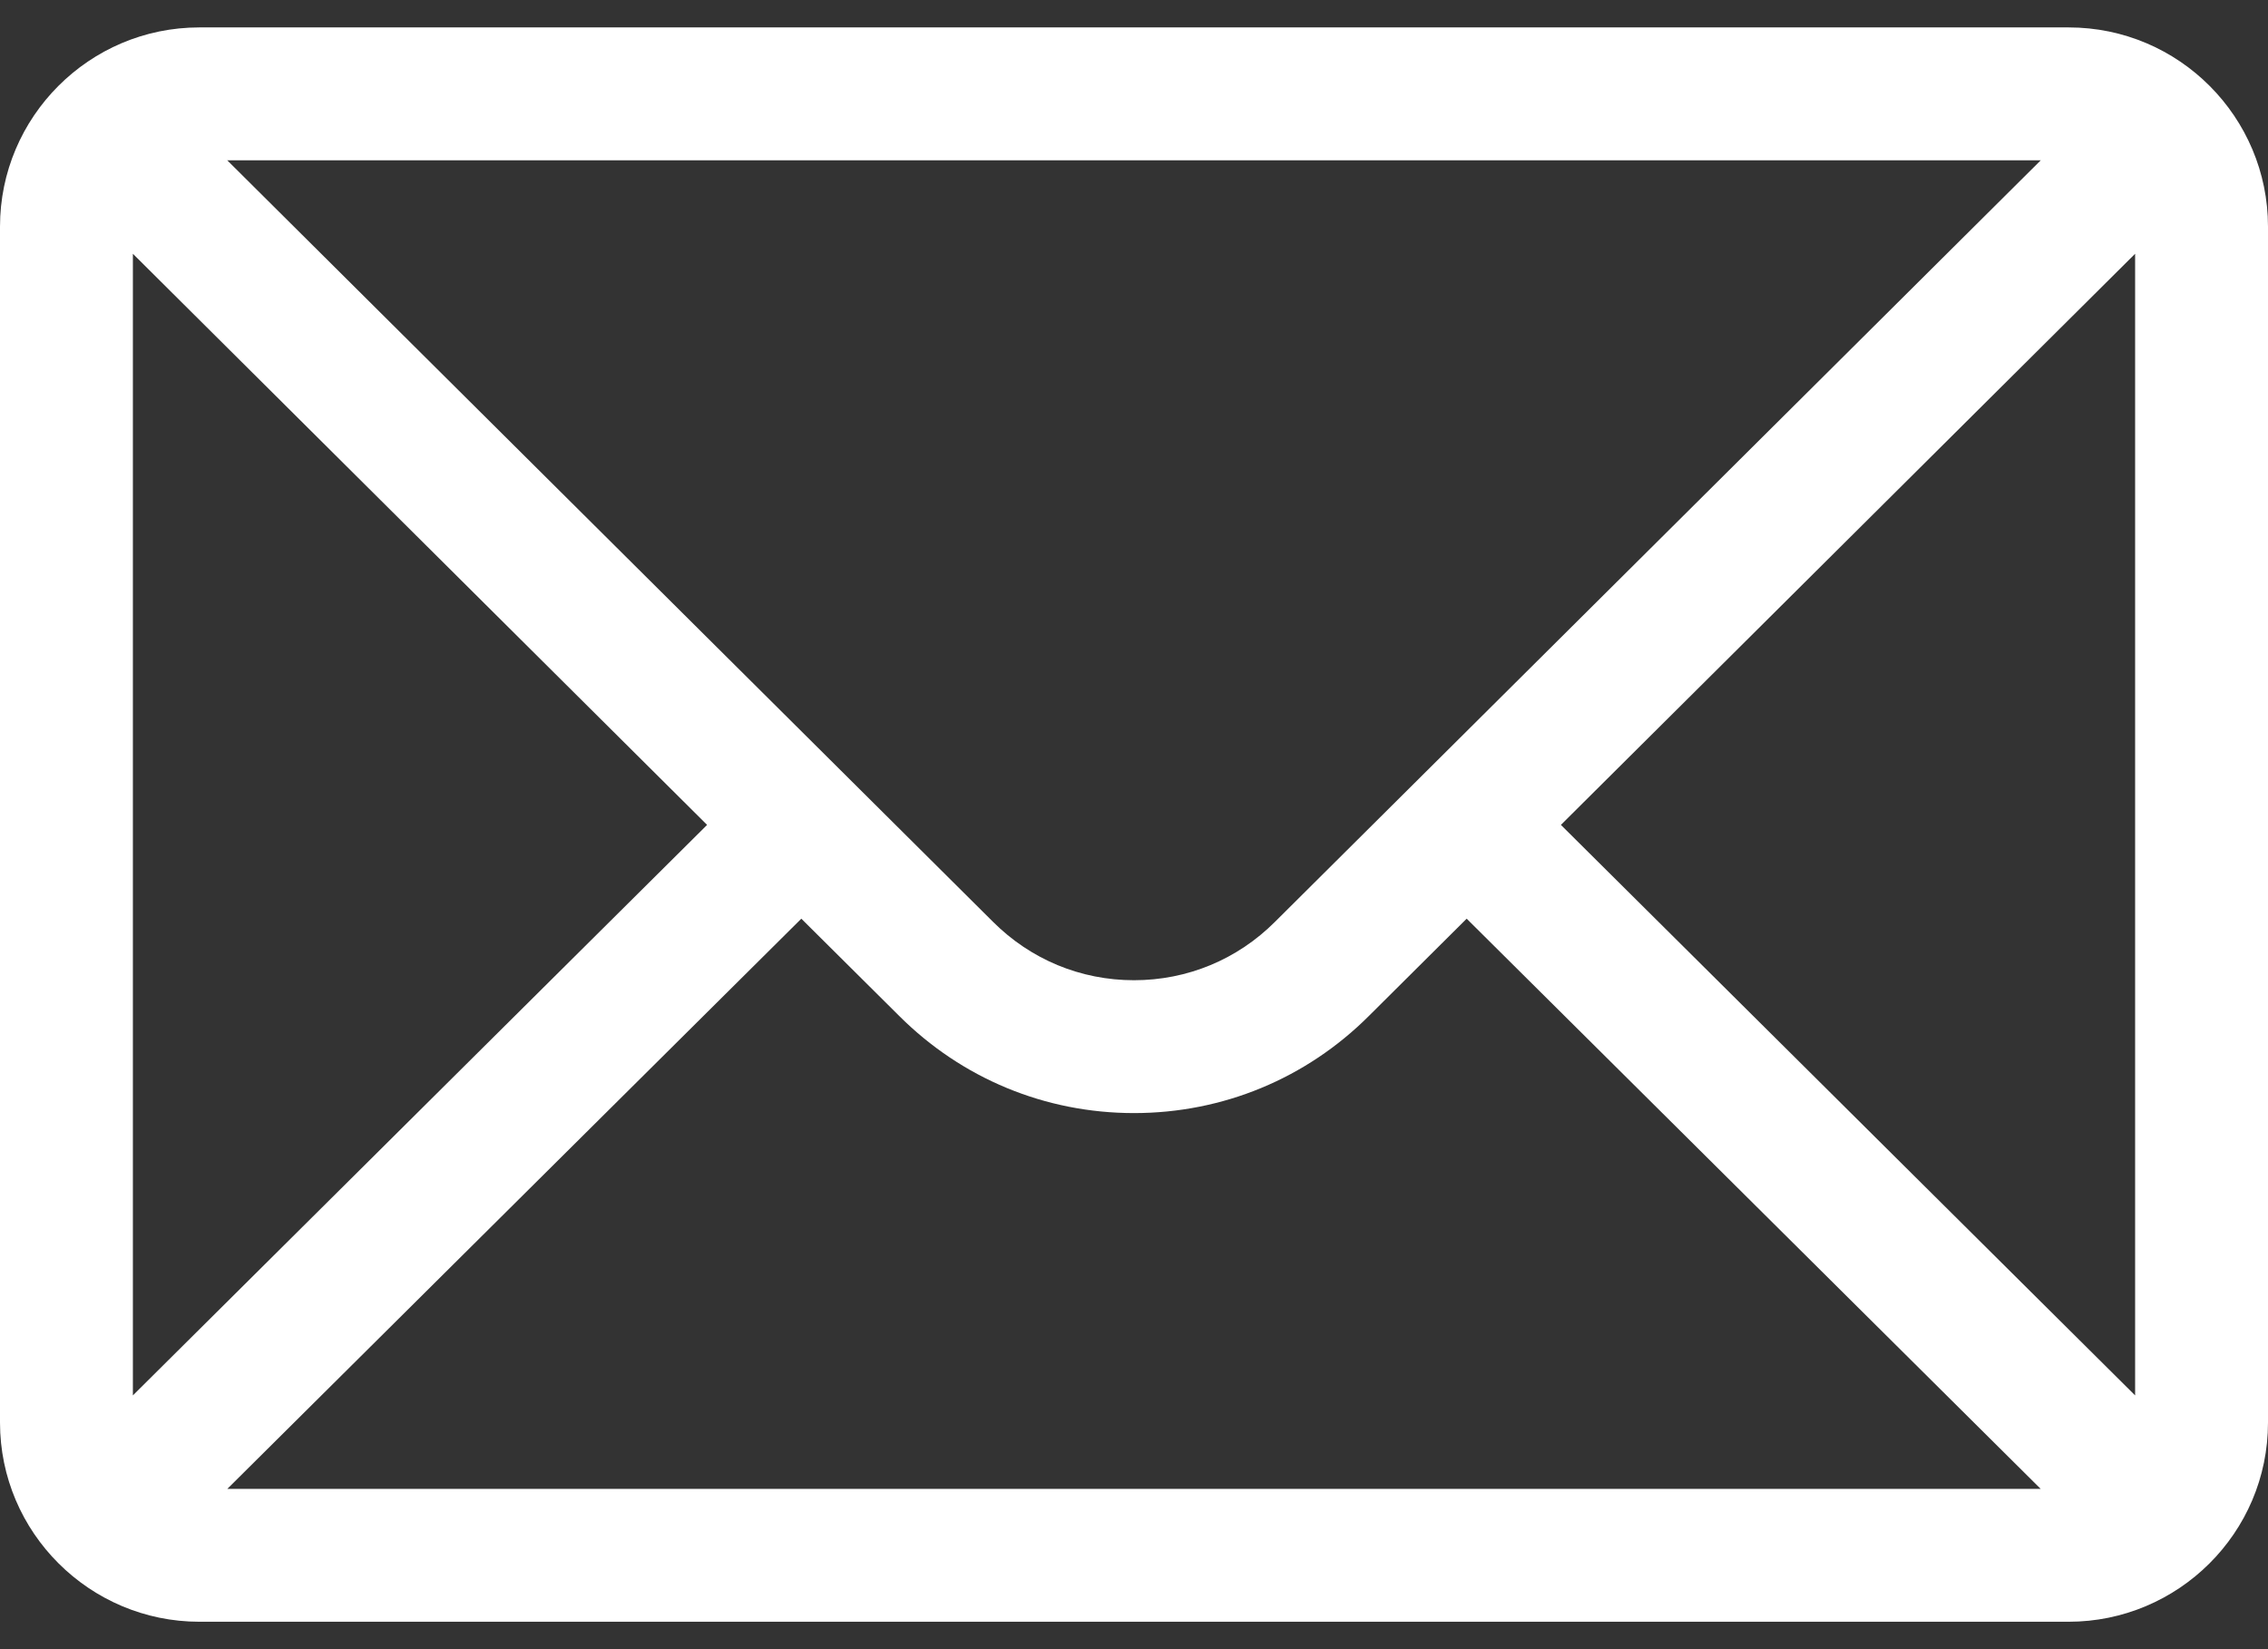 <svg width="22" height="16" viewBox="0 0 22 16" fill="none" xmlns="http://www.w3.org/2000/svg">
<rect x="0" y="0" width="22" height="16" fill="#333333" stroke="none"/>
<path d="M20.066 0.266H1.934C0.865 0.266 0 1.136 0 2.199V13.801C0 14.87 0.872 15.734 1.934 15.734H20.066C21.126 15.734 22 14.874 22 13.801V2.199C22 1.138 21.138 0.266 20.066 0.266ZM19.796 1.555C19.401 1.948 12.602 8.71 12.367 8.944C12.002 9.309 11.517 9.51 11 9.51C10.483 9.51 9.998 9.309 9.632 8.943C9.474 8.786 2.75 2.098 2.204 1.555H19.796ZM1.289 13.538V2.462L6.859 8.003L1.289 13.538ZM2.205 14.445L7.773 8.913L8.721 9.855C9.33 10.464 10.139 10.799 11 10.799C11.861 10.799 12.67 10.464 13.278 9.857L14.227 8.913L19.795 14.445H2.205ZM20.711 13.538L15.141 8.003L20.711 2.462V13.538Z" fill="white"/>
</svg>
